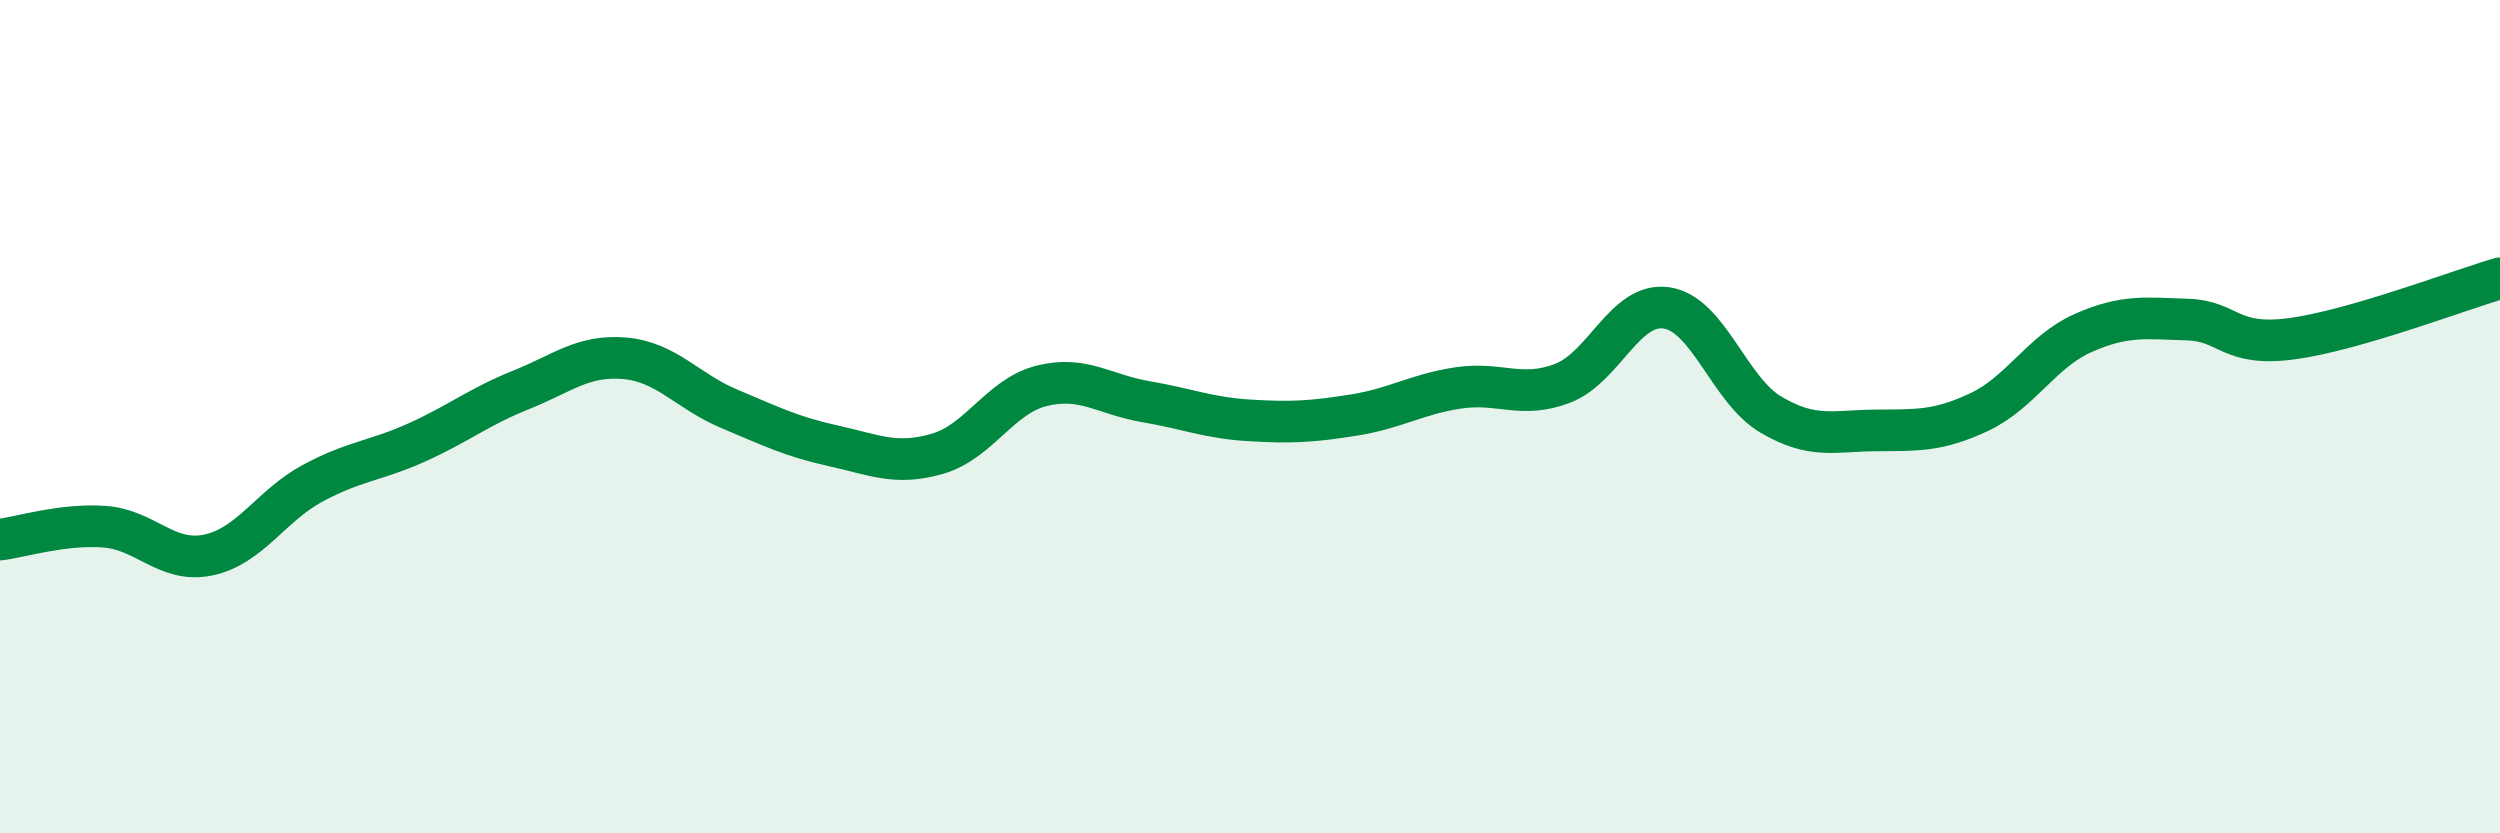 
    <svg width="60" height="20" viewBox="0 0 60 20" xmlns="http://www.w3.org/2000/svg">
      <path
        d="M 0,12.95 C 0.5,12.89 1.5,12.57 2.5,12.64 C 3.5,12.71 4,13.53 5,13.32 C 6,13.11 6.5,12.14 7.5,11.6 C 8.5,11.06 9,11.07 10,10.62 C 11,10.17 11.5,9.76 12.5,9.36 C 13.5,8.96 14,8.51 15,8.6 C 16,8.69 16.5,9.39 17.5,9.81 C 18.5,10.23 19,10.48 20,10.7 C 21,10.92 21.5,11.18 22.5,10.89 C 23.5,10.6 24,9.51 25,9.26 C 26,9.01 26.5,9.47 27.5,9.64 C 28.5,9.81 29,10.03 30,10.09 C 31,10.15 31.5,10.12 32.5,9.96 C 33.5,9.8 34,9.46 35,9.31 C 36,9.16 36.5,9.58 37.5,9.2 C 38.5,8.82 39,7.24 40,7.39 C 41,7.54 41.5,9.36 42.5,9.95 C 43.5,10.54 44,10.34 45,10.33 C 46,10.32 46.5,10.36 47.5,9.89 C 48.5,9.42 49,8.43 50,7.99 C 51,7.55 51.5,7.64 52.5,7.67 C 53.5,7.7 53.5,8.33 55,8.13 C 56.5,7.93 59,6.97 60,6.68L60 20L0 20Z"
        fill="#008740"
        opacity="0.1"
        stroke-linecap="round"
        stroke-linejoin="round"
      />
      <path
        d="M 0,12.95 C 0.5,12.89 1.5,12.57 2.5,12.64 C 3.5,12.71 4,13.53 5,13.32 C 6,13.11 6.5,12.14 7.5,11.6 C 8.5,11.06 9,11.07 10,10.62 C 11,10.17 11.5,9.76 12.5,9.36 C 13.5,8.96 14,8.51 15,8.6 C 16,8.69 16.5,9.39 17.5,9.81 C 18.5,10.23 19,10.48 20,10.7 C 21,10.92 21.5,11.18 22.5,10.89 C 23.5,10.6 24,9.51 25,9.26 C 26,9.01 26.5,9.47 27.5,9.64 C 28.5,9.81 29,10.03 30,10.09 C 31,10.15 31.5,10.12 32.5,9.96 C 33.5,9.8 34,9.46 35,9.31 C 36,9.16 36.5,9.58 37.5,9.2 C 38.5,8.82 39,7.24 40,7.39 C 41,7.54 41.5,9.36 42.5,9.95 C 43.5,10.54 44,10.34 45,10.33 C 46,10.32 46.5,10.36 47.5,9.89 C 48.5,9.42 49,8.43 50,7.99 C 51,7.55 51.5,7.64 52.5,7.67 C 53.5,7.7 53.5,8.33 55,8.13 C 56.5,7.93 59,6.97 60,6.68"
        stroke="#008740"
        stroke-width="1"
        fill="none"
        stroke-linecap="round"
        stroke-linejoin="round"
      />
    </svg>
  